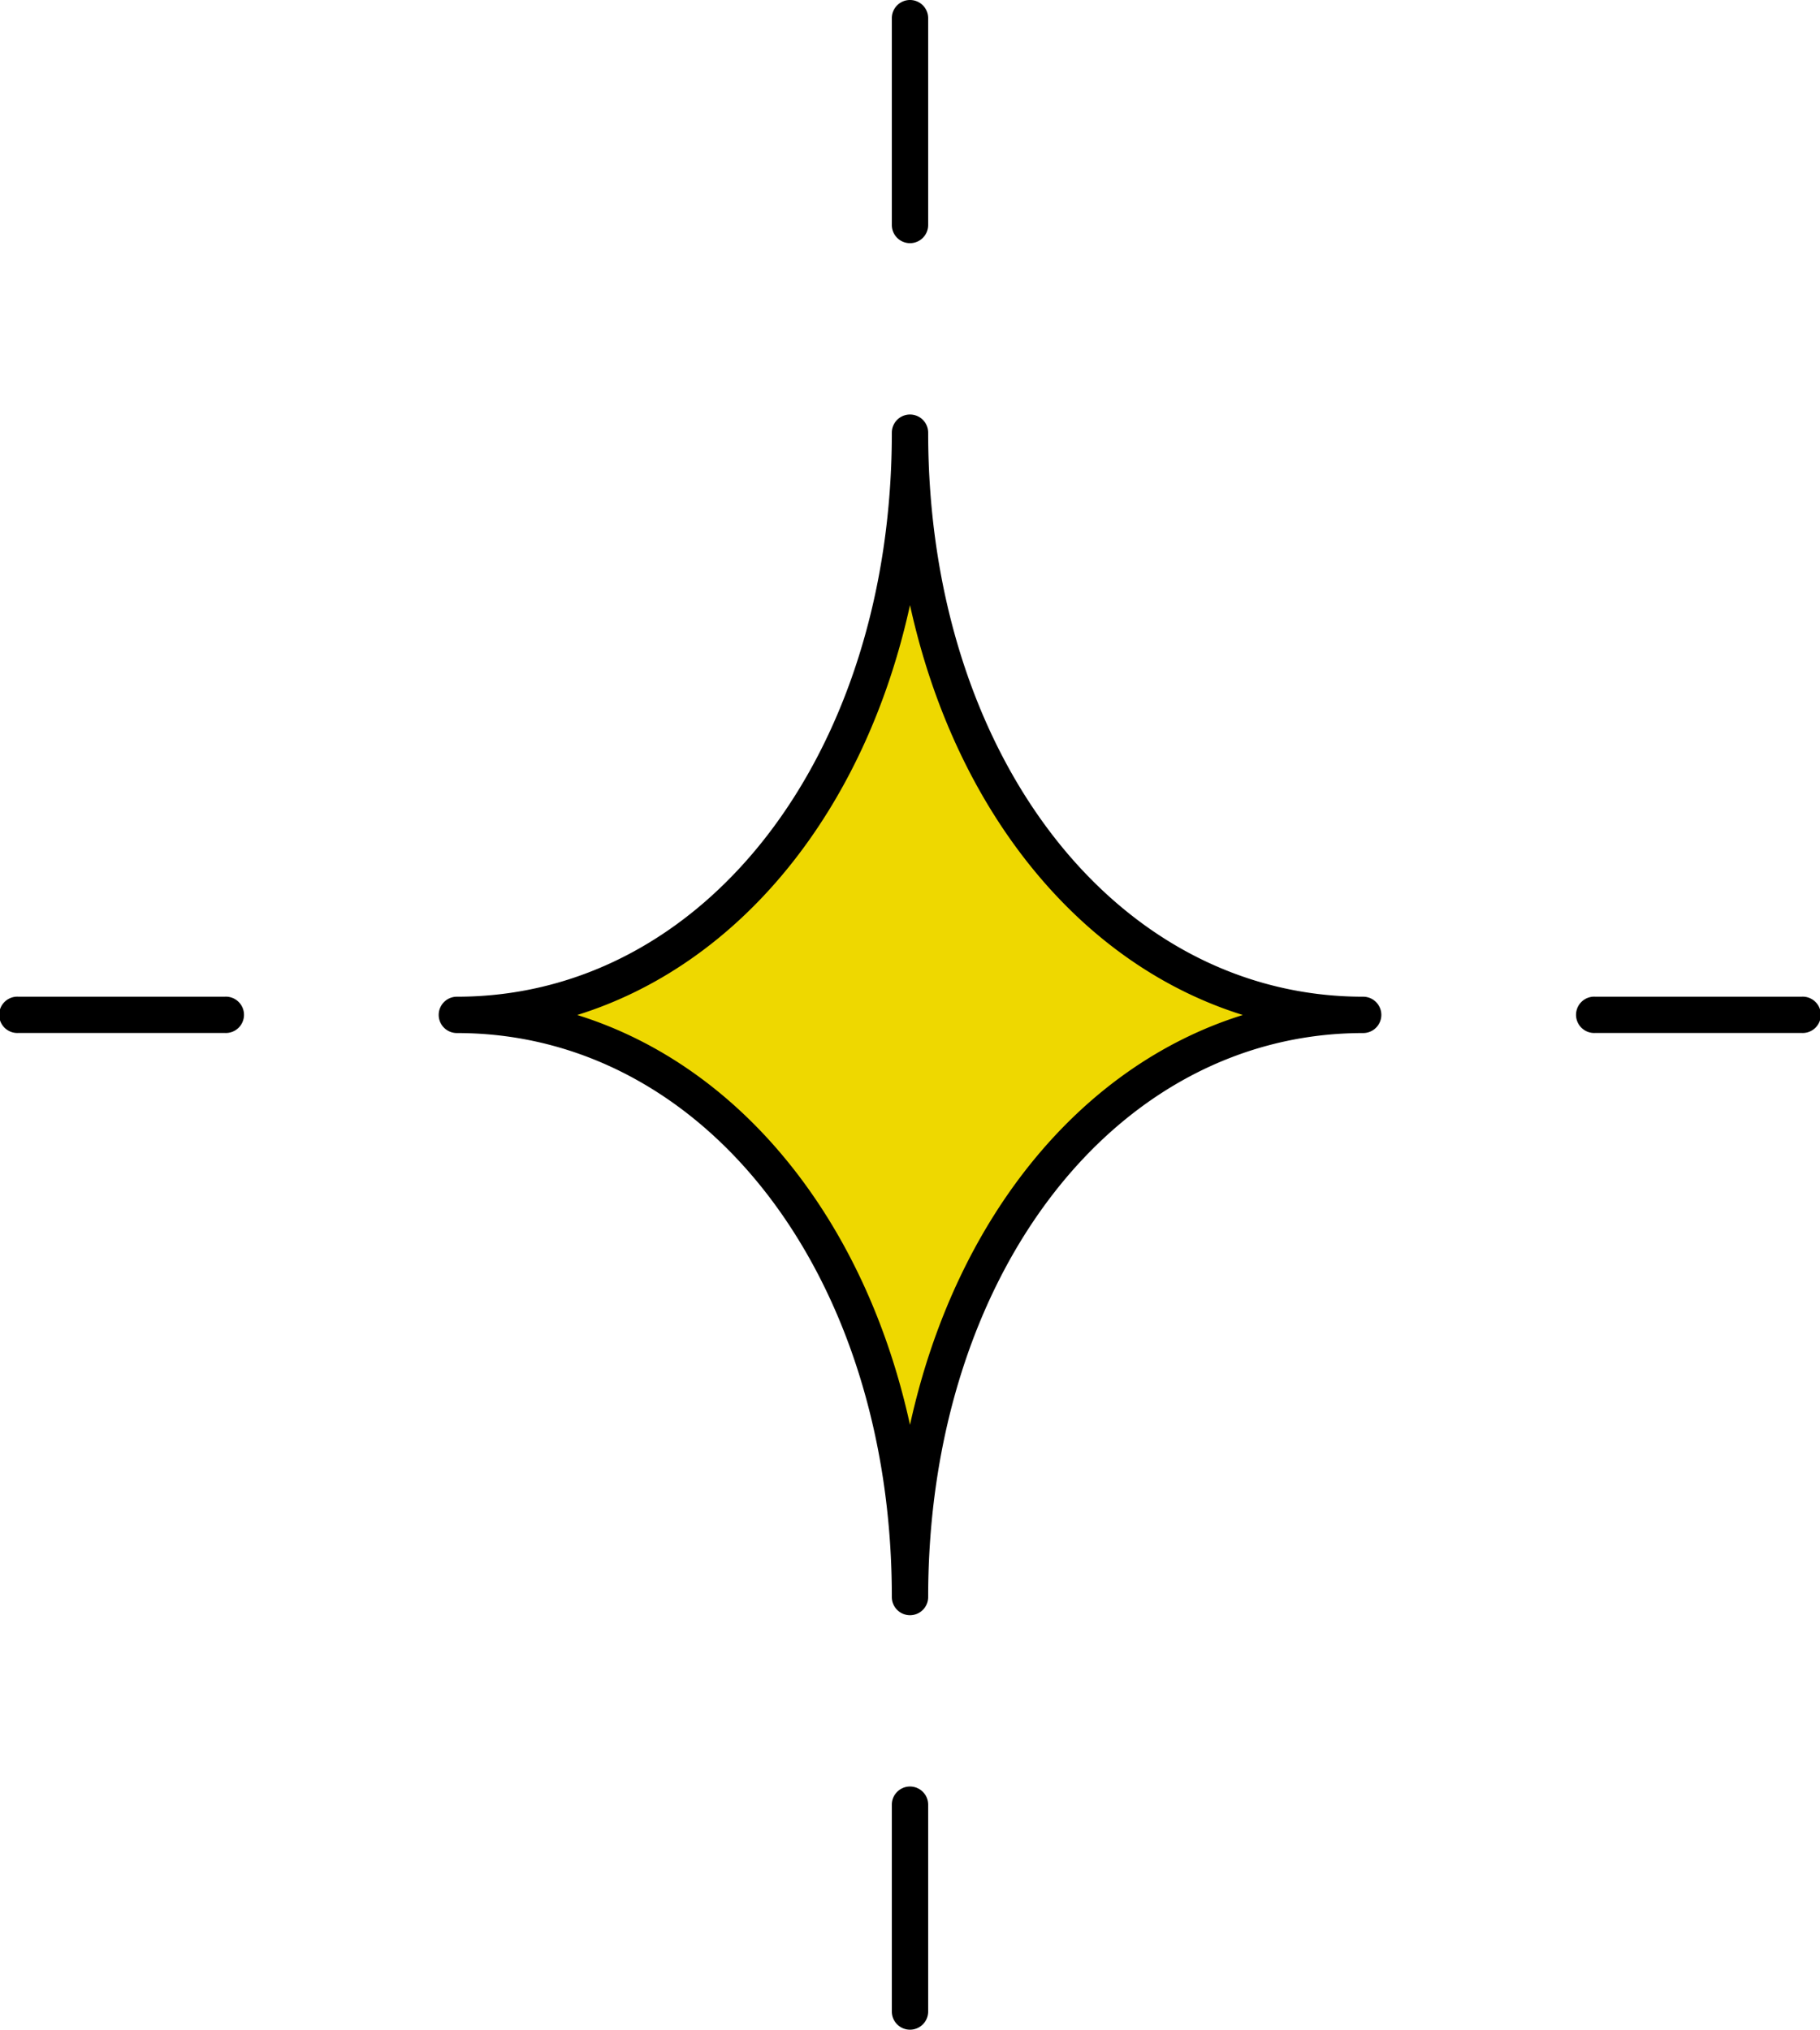 <svg xmlns="http://www.w3.org/2000/svg" xmlns:xlink="http://www.w3.org/1999/xlink" width="47.796" height="53.294" viewBox="0 0 47.796 53.294">
  <defs>
    <clipPath id="clip-path">
      <rect id="長方形_15633" data-name="長方形 15633" width="47.796" height="53.294" fill="none"/>
    </clipPath>
  </defs>
  <g id="グループ_33714" data-name="グループ 33714" transform="translate(0 0)">
    <g id="グループ_33713" data-name="グループ 33713" transform="translate(0 0)" clip-path="url(#clip-path)">
      <path id="パス_101631" data-name="パス 101631" d="M42.137,32.647c-6.8,0-11.9-6.551-11.9-15.287,0,8.736-5.1,15.287-11.9,15.287,6.8,0,11.9,6.551,11.9,15.287,0-8.736,5.1-15.287,11.9-15.287" transform="translate(-6.337 -6.001)" fill="#eed800"/>
      <path id="パス_101632" data-name="パス 101632" d="M29.983,48.16a.477.477,0,0,1-.477-.477c0-8.443-4.91-14.809-11.423-14.809a.477.477,0,0,1,0-.954c6.513,0,11.423-6.367,11.423-14.81a.477.477,0,0,1,.954,0c0,8.443,4.912,14.81,11.424,14.81a.477.477,0,1,1,0,.954c-6.512,0-11.424,6.367-11.424,14.809a.477.477,0,0,1-.477.477M21.244,32.4c4.292,1.337,7.561,5.378,8.739,10.762,1.18-5.385,4.448-9.425,8.741-10.762-4.293-1.337-7.561-5.378-8.741-10.763-1.178,5.385-4.447,9.426-8.739,10.763" transform="translate(-6.085 -5.749)"/>
      <path id="パス_101633" data-name="パス 101633" d="M5.909,40.947H.477a.477.477,0,1,1,0-.953H5.909a.477.477,0,1,1,0,.953" transform="translate(0 -13.824)"/>
      <path id="パス_101634" data-name="パス 101634" d="M69.193,40.947H63.762a.477.477,0,1,1,0-.953h5.431a.477.477,0,1,1,0,.953" transform="translate(-21.874 -13.824)"/>
      <path id="パス_101635" data-name="パス 101635" d="M36.27,6.385a.477.477,0,0,1-.477-.477V.477a.477.477,0,0,1,.954,0V5.908a.477.477,0,0,1-.477.477" transform="translate(-12.372 0)"/>
      <path id="パス_101636" data-name="パス 101636" d="M36.27,78.072a.477.477,0,0,1-.477-.477V72.164a.477.477,0,1,1,.954,0v5.431a.477.477,0,0,1-.477.477" transform="translate(-12.372 -24.778)"/>
    </g>
  </g>
</svg>
